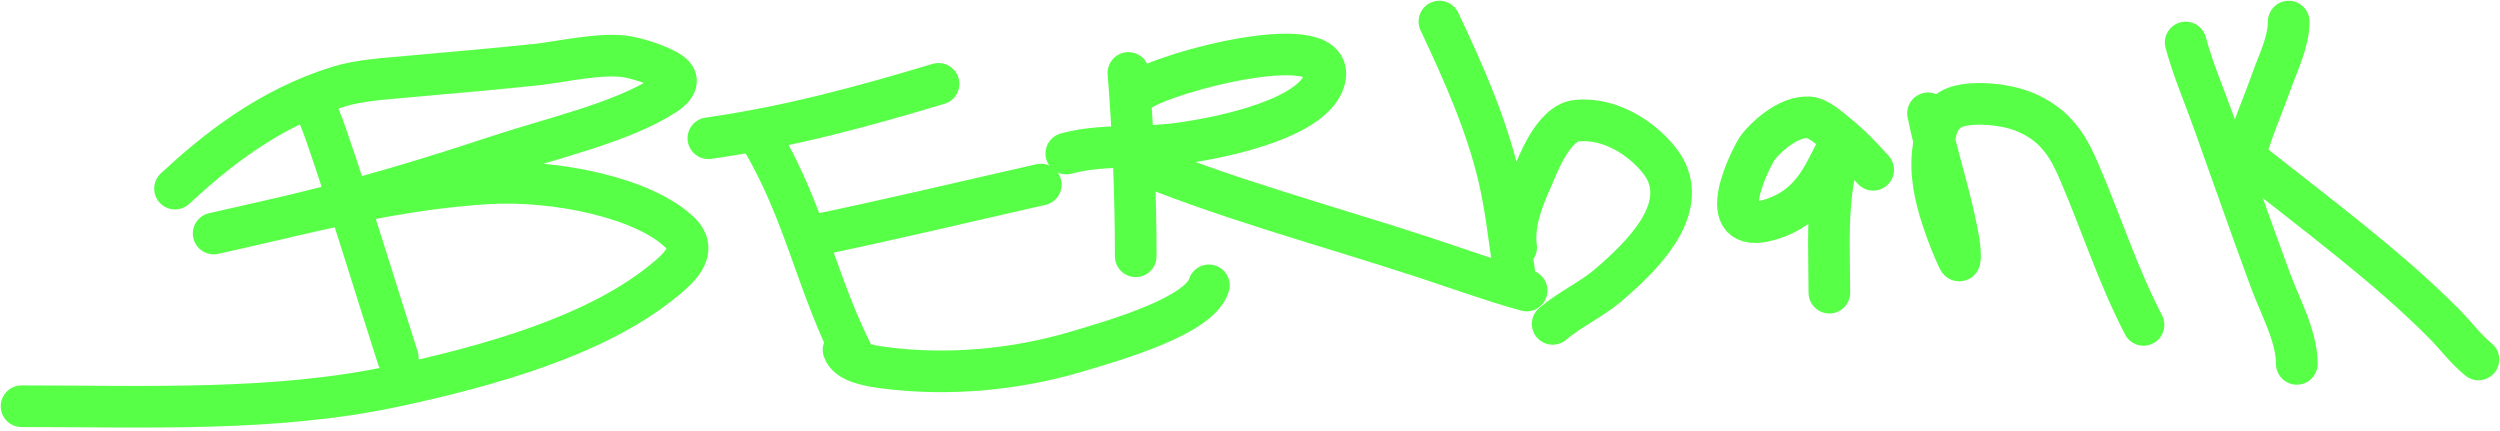 <?xml version="1.0" encoding="UTF-8"?> <svg xmlns="http://www.w3.org/2000/svg" width="116" height="20" viewBox="0 0 116 20" fill="none"> <path d="M14.392 4.545C14.715 5.128 14.936 5.69 15.145 6.296C16.326 9.724 17.359 13.169 18.46 16.605M8.12 8.752C9.988 7.02 12.45 5.025 15.729 4.015C16.675 3.724 17.858 3.654 18.902 3.558C20.887 3.376 22.877 3.21 24.854 3.002C26.02 2.88 27.954 2.416 29.158 2.644C29.794 2.765 31.07 3.188 31.305 3.558C31.5 3.866 31.198 4.164 30.853 4.389C28.858 5.692 25.584 6.415 22.989 7.277C19.911 8.299 16.87 9.212 13.59 9.994M13.59 9.994C13.393 10.041 13.196 10.088 12.998 10.134C12.813 10.177 12.556 10.235 12.269 10.3M13.59 9.994C13.15 10.096 12.71 10.198 12.269 10.3M13.59 9.994C16.466 9.332 19.344 8.72 22.528 8.513C25.781 8.302 29.912 9.193 31.55 10.793C32.441 11.664 31.489 12.488 30.533 13.229C27.542 15.549 22.959 16.931 18.234 17.935C12.718 19.106 6.802 18.849 1 18.849M12.269 10.3C11.064 10.575 9.325 10.966 10.107 10.793C10.833 10.633 11.552 10.467 12.269 10.3ZM35.411 6.601C37.34 9.88 37.94 13.306 39.649 16.605M32.868 6.415C36.684 5.871 40.107 4.922 43.548 3.89M37.445 10.995C41.101 10.243 44.686 9.382 48.294 8.565M39.14 16.232C39.323 16.752 40.119 16.946 41.024 17.063C44.066 17.456 47.166 17.135 49.886 16.336L49.921 16.325C51.923 15.737 55.67 14.636 56.092 13.24M52.358 3.384C52.581 6.218 52.697 9.055 52.697 11.892M52.867 4.226C53.997 3.353 62.274 1.158 61.437 3.759C60.912 5.388 57.245 6.314 54.675 6.662C52.911 6.9 51.097 6.677 49.477 7.124M52.528 7.404C56.676 9.16 61.555 10.463 66.041 11.933C67.619 12.449 69.209 13.032 70.835 13.48M66.789 1C67.916 3.386 68.956 5.74 69.539 8.188C69.886 9.646 70.025 11.113 70.255 12.577C70.266 12.645 70.301 13.46 70.519 13.341M70.349 11.476C70.198 10.392 70.645 9.236 71.121 8.193C71.289 7.826 72.039 5.697 73.174 5.597C75.222 5.416 76.951 7.119 77.337 7.996C78.148 9.84 76.371 11.749 74.587 13.263C73.832 13.903 72.784 14.387 72.044 15.028M86.916 7.878C86.368 7.268 85.81 6.68 85.099 6.122C84.945 6.002 84.378 5.48 83.959 5.447C82.935 5.366 81.852 6.457 81.567 6.839C81.29 7.211 79.314 11.041 82.151 10.184C84.027 9.617 84.586 8.162 85.127 7.13C85.198 6.994 85.255 6.856 85.325 6.719C85.432 6.508 85.394 6.637 85.362 6.823C85.249 7.477 85.079 8.126 84.995 8.781C84.79 10.376 84.882 11.982 84.882 13.58M89.459 5.259C89.545 5.683 89.644 6.105 89.75 6.527M89.75 6.527C90.145 8.108 90.633 9.682 90.9 11.274C90.942 11.529 90.99 12.29 90.871 12.042C90.588 11.45 90.358 10.841 90.156 10.24C89.788 9.146 89.542 8.025 89.704 6.911C89.719 6.802 89.732 6.671 89.75 6.527ZM89.75 6.527C89.823 5.944 89.994 5.164 90.89 4.927C91.733 4.704 93.02 4.855 93.763 5.124C95.479 5.746 96.053 6.993 96.493 8.017C97.504 10.367 98.256 12.752 99.46 15.075M101.415 1.971C101.752 3.222 102.286 4.461 102.729 5.701C103.595 8.126 104.444 10.552 105.336 12.974C105.795 14.221 106.572 15.598 106.572 16.885M103.931 8.562C104.042 6.984 104.826 5.39 105.371 3.845C105.699 2.916 106.195 1.955 106.195 1.001M104.434 7.521C107.52 9.968 110.812 12.4 113.407 15.02C113.948 15.567 114.375 16.16 115 16.678" stroke="#57FF47" stroke-width="1.932" stroke-linecap="round"></path> </svg> 